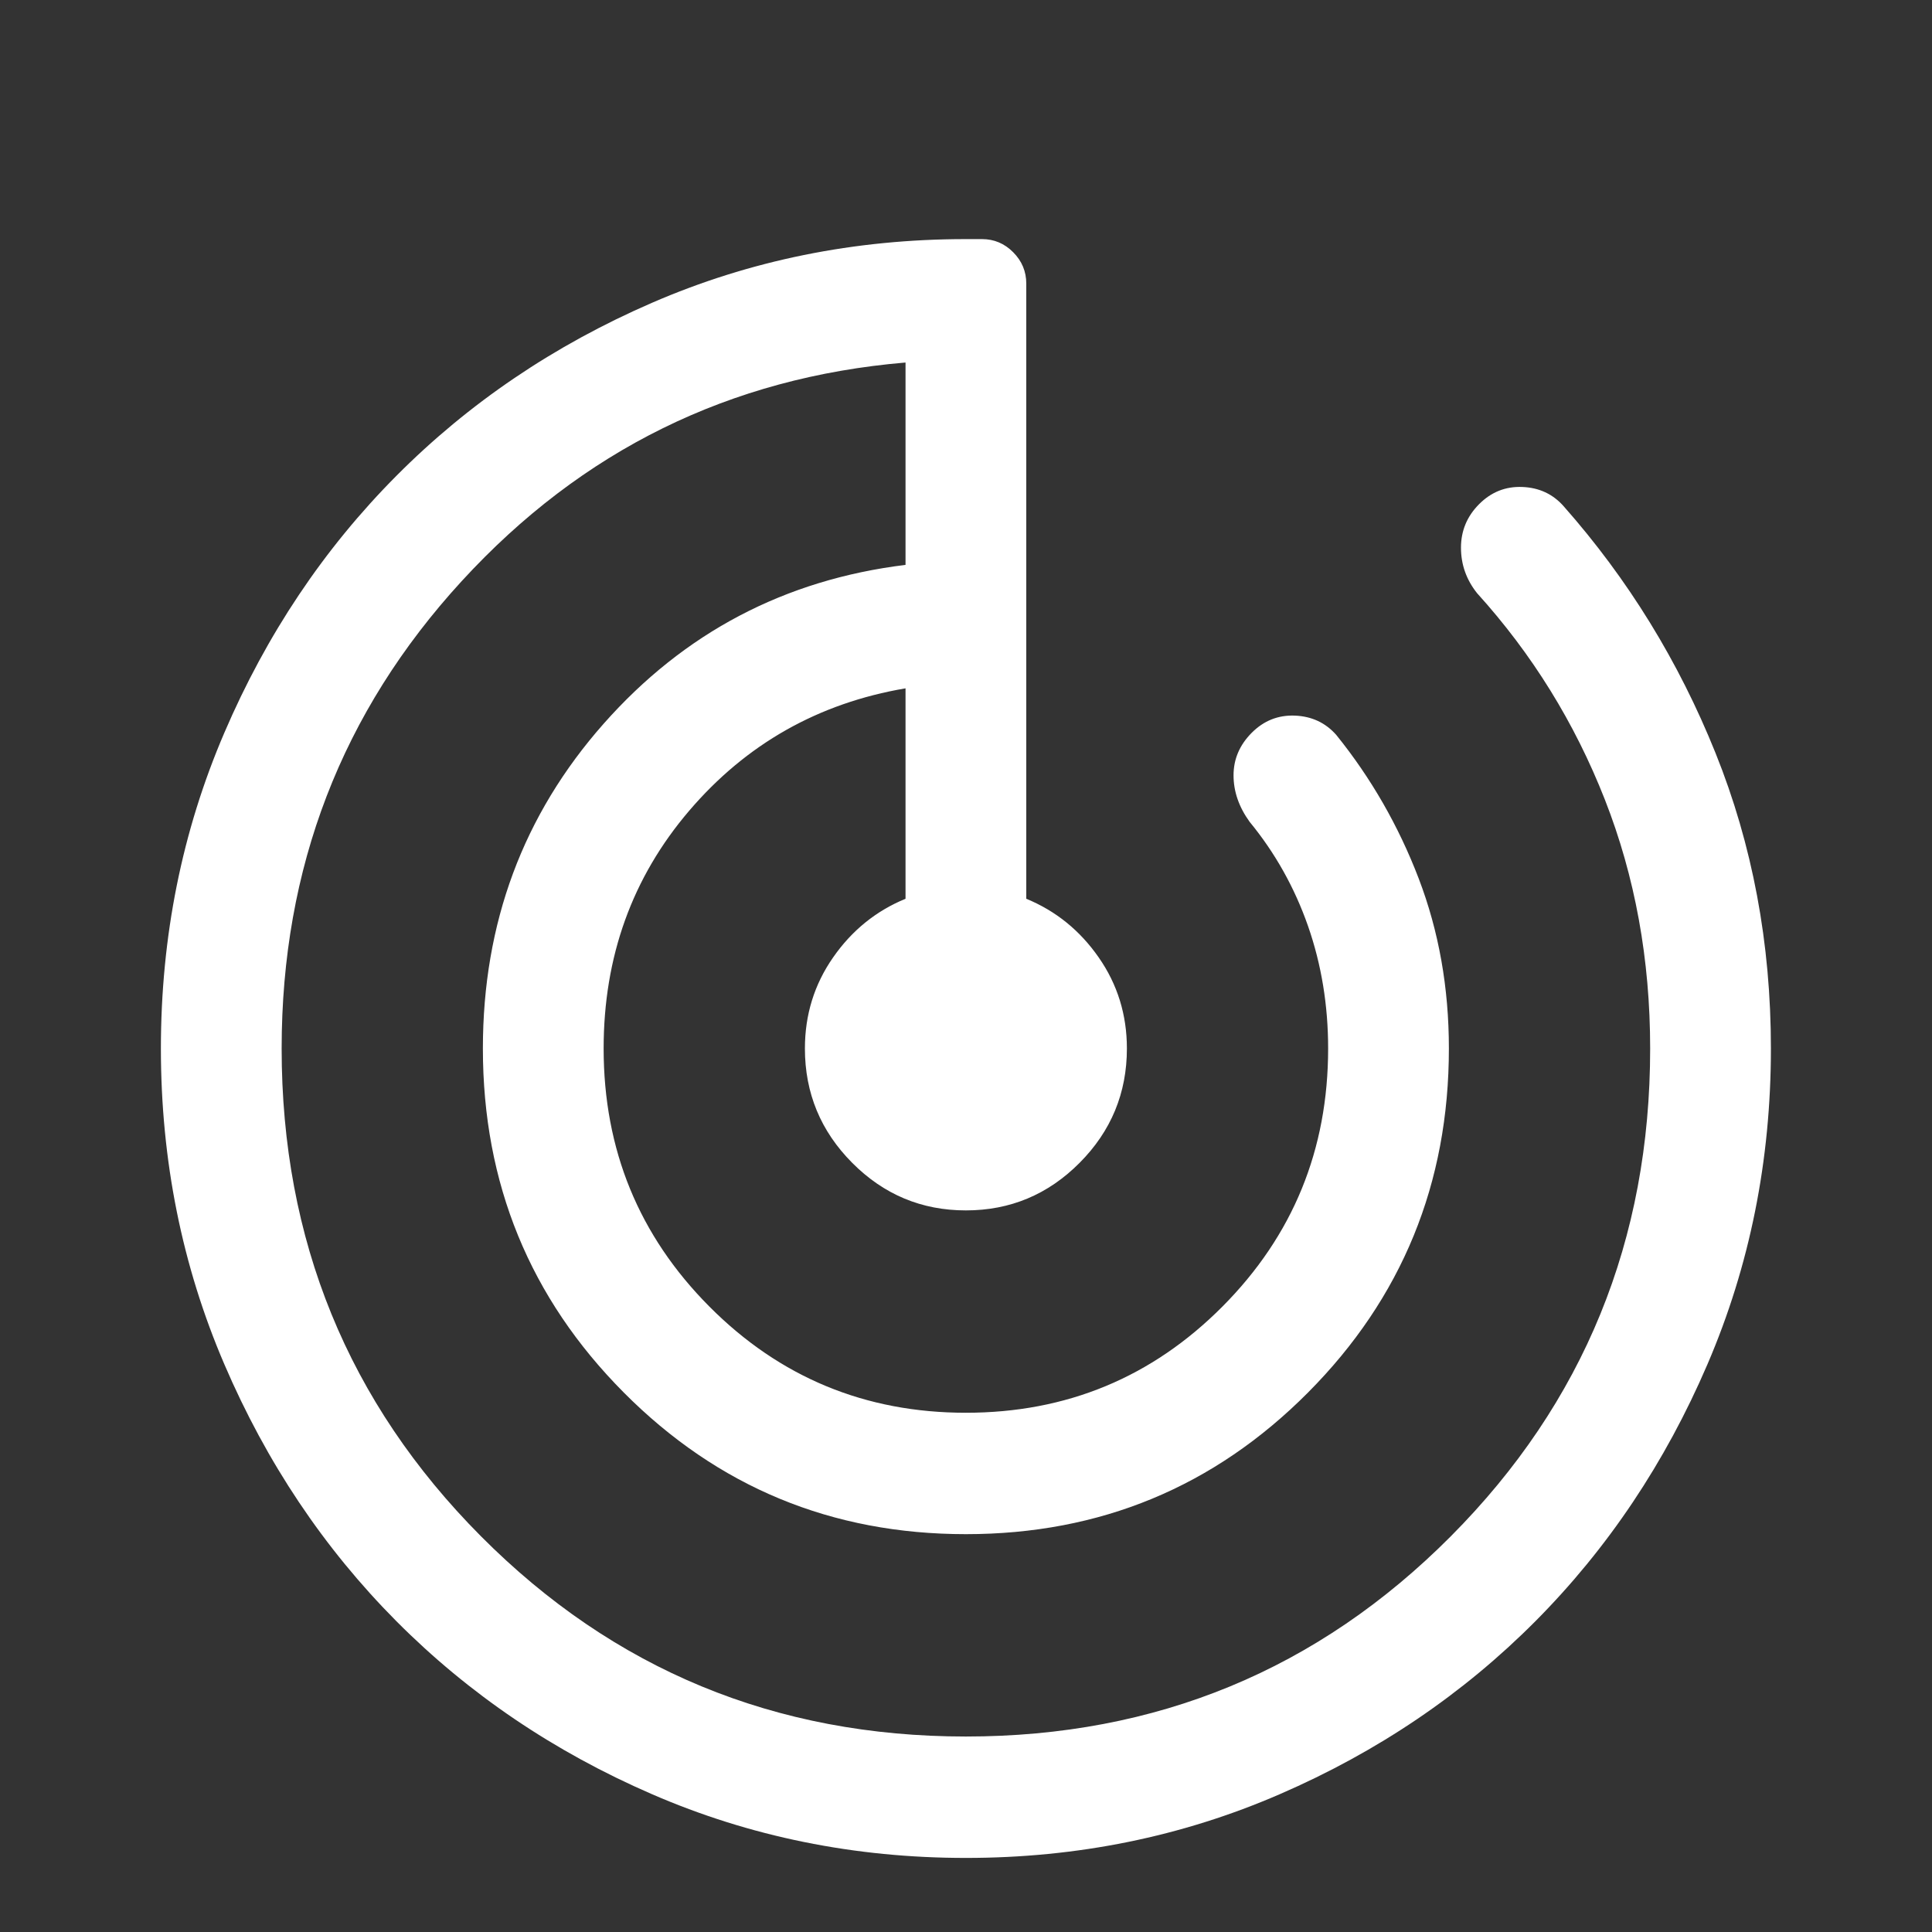<svg width="50" height="50" viewBox="0 0 50 50" fill="none" xmlns="http://www.w3.org/2000/svg">
<rect x="0" y="0" width="50" height="50" fill="#333333" stroke="none"/>
<path d="M24.997 48.083C22.115 48.083 19.407 47.533 16.872 46.433C14.338 45.334 12.133 43.841 10.258 41.956C8.383 40.07 6.898 37.853 5.805 35.305C4.711 32.756 4.164 30.033 4.164 27.135C4.164 24.237 4.711 21.514 5.805 18.966C6.898 16.417 8.383 14.2 10.258 12.315C12.133 10.429 14.338 8.937 16.872 7.837C19.407 6.737 22.115 6.188 24.997 6.188H25.414C25.727 6.188 25.996 6.301 26.221 6.528C26.447 6.755 26.56 7.025 26.56 7.34V23.26C27.324 23.574 27.949 24.08 28.435 24.779C28.921 25.477 29.164 26.262 29.164 27.135C29.164 28.287 28.756 29.274 27.94 30.094C27.124 30.915 26.143 31.325 24.997 31.325C23.852 31.325 22.871 30.915 22.055 30.094C21.239 29.274 20.831 28.287 20.831 27.135C20.831 26.262 21.074 25.477 21.56 24.779C22.046 24.08 22.671 23.574 23.435 23.26V17.814C21.178 18.198 19.312 19.254 17.836 20.982C16.36 22.71 15.622 24.761 15.622 27.135C15.622 29.754 16.534 31.979 18.357 33.812C20.18 35.645 22.393 36.562 24.997 36.562C27.602 36.562 29.815 35.645 31.638 33.812C33.461 31.979 34.372 29.754 34.372 27.135C34.372 26.018 34.199 24.962 33.852 23.967C33.504 22.972 33.001 22.073 32.341 21.27C32.063 20.886 31.924 20.484 31.924 20.065C31.924 19.646 32.081 19.28 32.393 18.966C32.706 18.651 33.079 18.503 33.513 18.52C33.947 18.538 34.303 18.704 34.581 19.018C35.483 20.135 36.195 21.375 36.716 22.736C37.237 24.098 37.497 25.564 37.497 27.135C37.497 30.627 36.282 33.594 33.852 36.038C31.421 38.482 28.47 39.704 24.997 39.704C21.525 39.704 18.574 38.482 16.143 36.038C13.713 33.594 12.497 30.627 12.497 27.135C12.497 23.888 13.539 21.087 15.622 18.73C17.706 16.373 20.31 15.003 23.435 14.619V9.382C18.886 9.766 15.058 11.651 11.95 15.038C8.843 18.424 7.289 22.457 7.289 27.135C7.289 32.093 9.008 36.3 12.445 39.756C15.883 43.212 20.067 44.941 24.997 44.941C29.928 44.941 34.112 43.212 37.55 39.756C40.987 36.3 42.706 32.093 42.706 27.135C42.706 24.831 42.315 22.684 41.534 20.694C40.753 18.704 39.65 16.923 38.227 15.352C37.949 15.003 37.81 14.61 37.81 14.174C37.81 13.737 37.966 13.362 38.279 13.048C38.591 12.734 38.964 12.585 39.398 12.603C39.833 12.62 40.188 12.786 40.466 13.1C42.133 14.986 43.444 17.115 44.398 19.489C45.353 21.863 45.831 24.412 45.831 27.135C45.831 30.033 45.284 32.756 44.19 35.305C43.096 37.853 41.612 40.07 39.737 41.956C37.862 43.841 35.657 45.334 33.122 46.433C30.588 47.533 27.879 48.083 24.997 48.083Z" fill="white"/>
</svg>
